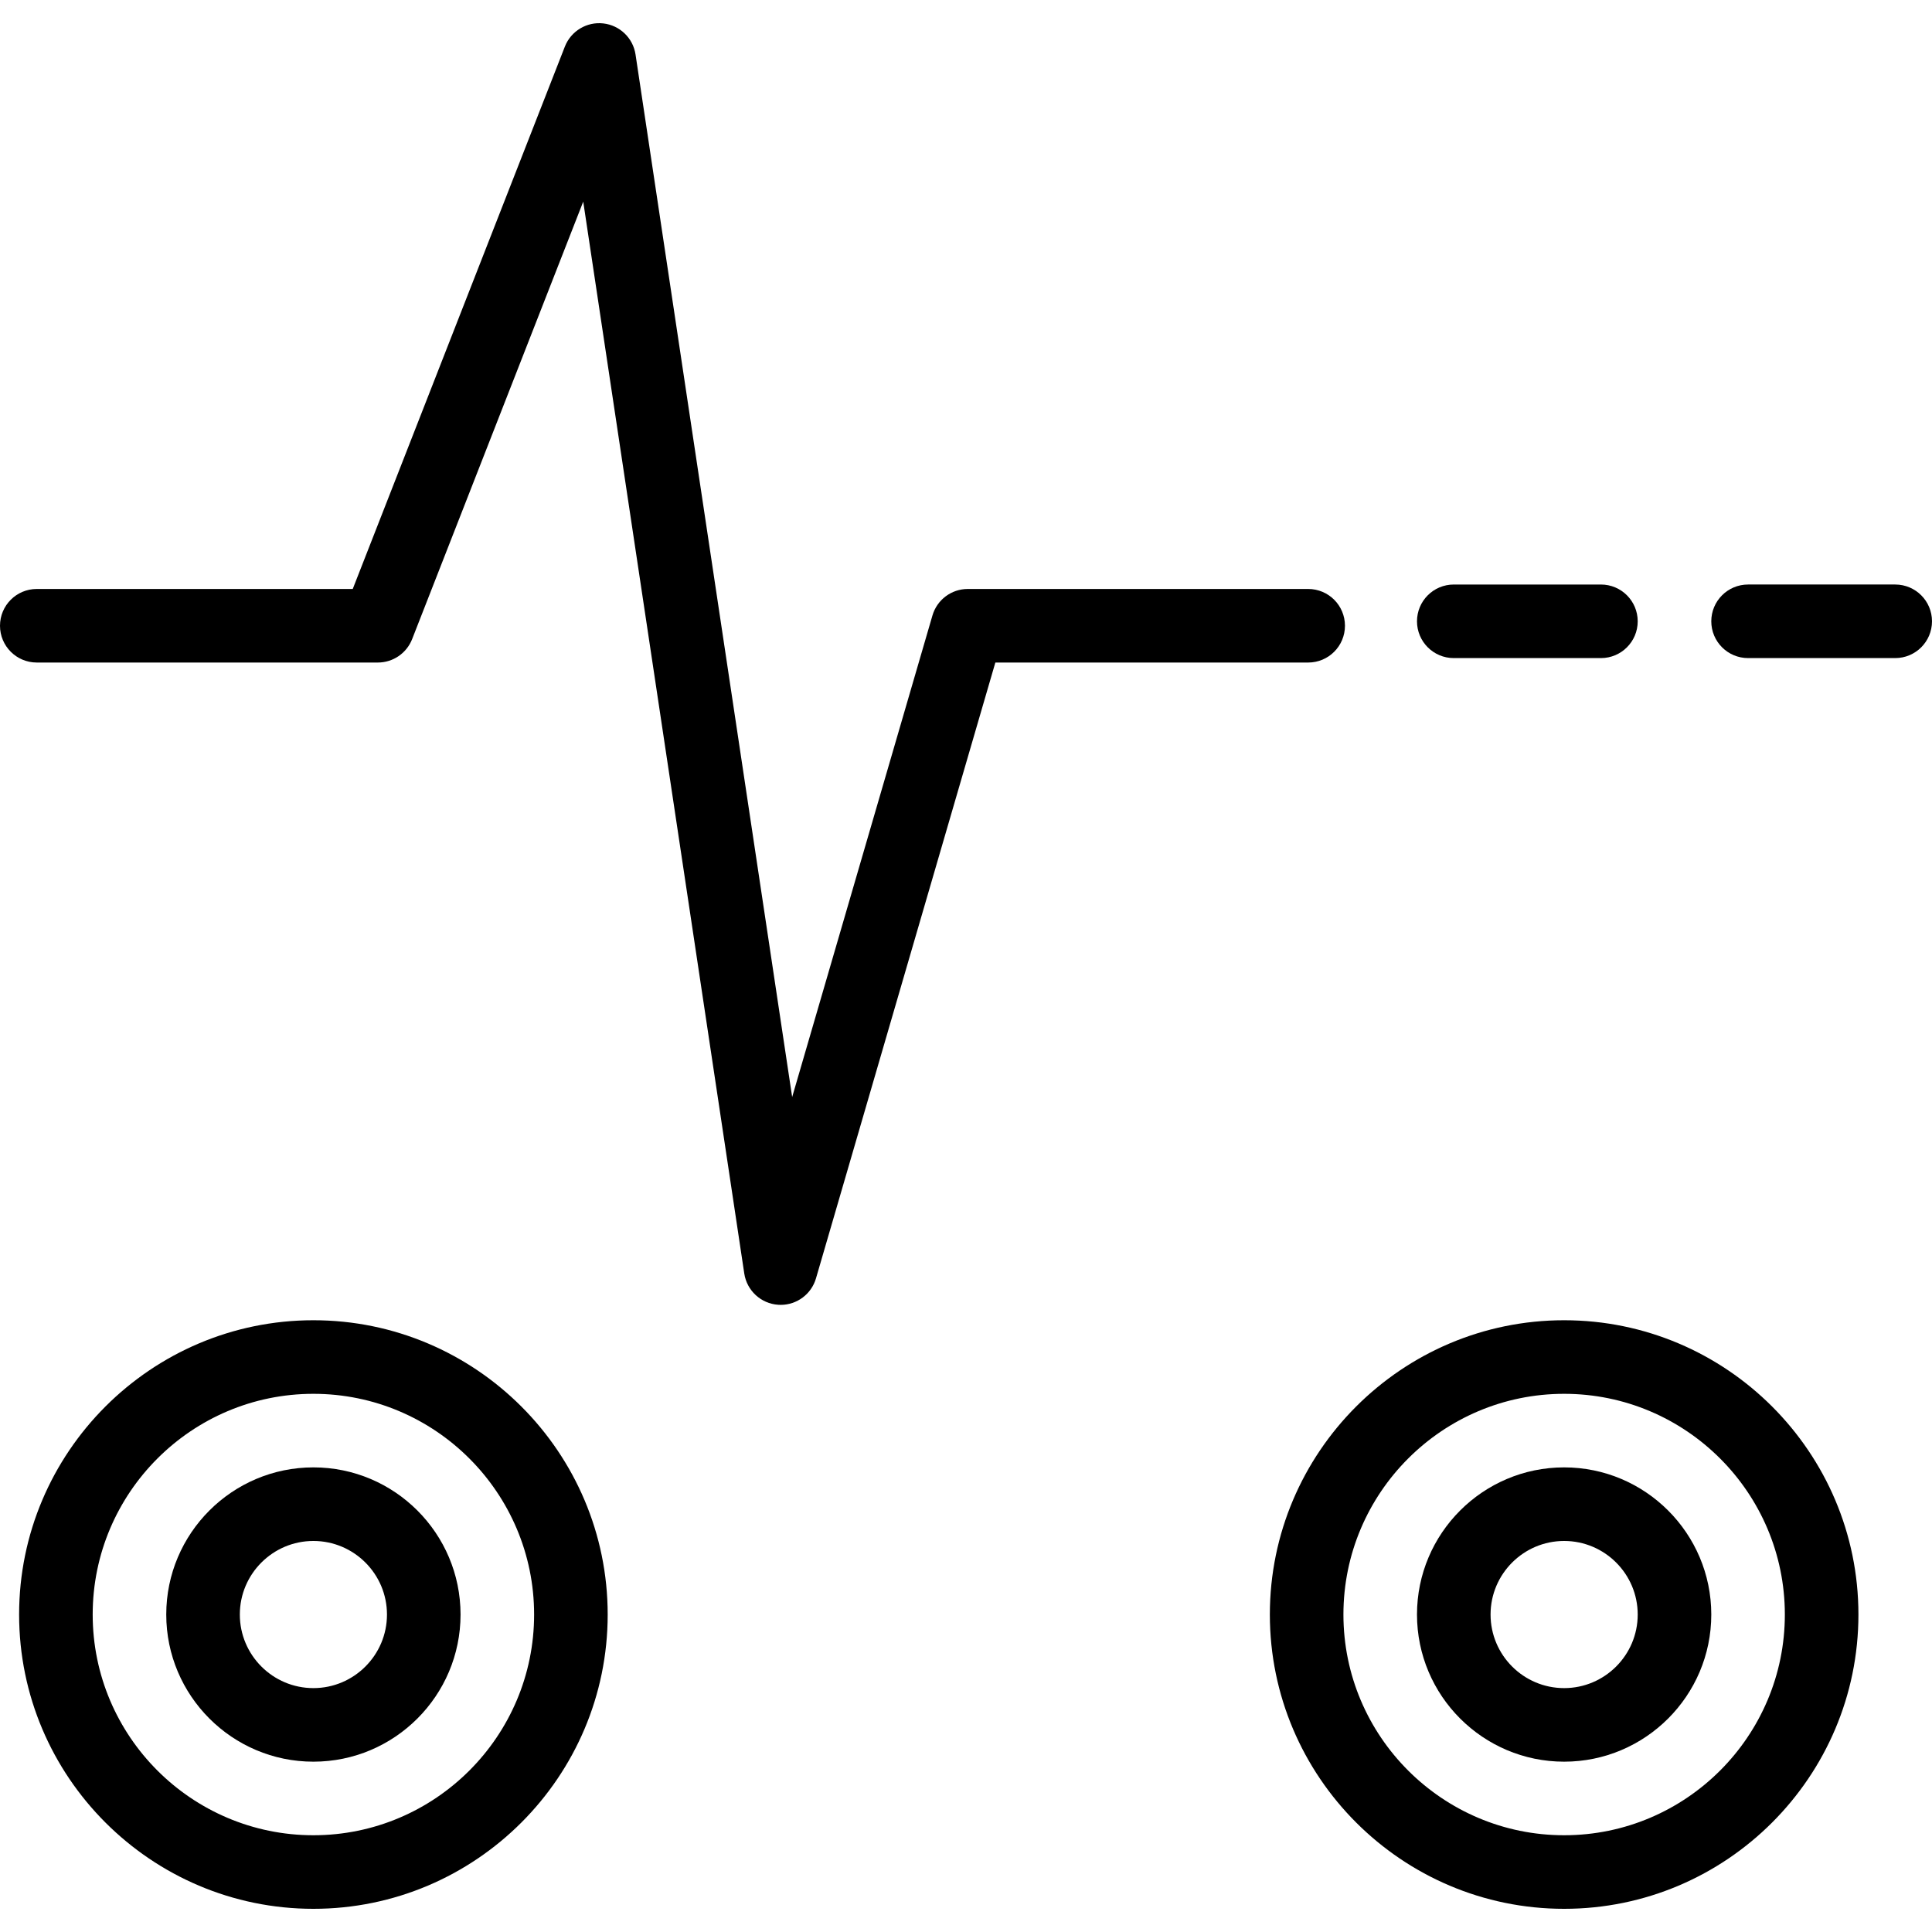 <?xml version="1.0" encoding="iso-8859-1"?>
<!-- Generator: Adobe Illustrator 19.0.0, SVG Export Plug-In . SVG Version: 6.00 Build 0)  -->
<svg version="1.1" id="Layer_1" xmlns="http://www.w3.org/2000/svg" xmlns:xlink="http://www.w3.org/1999/xlink" x="0px" y="0px"
	 viewBox="0 0 212.2 212.2" style="enable-background:new 0 0 212.2 212.2;" xml:space="preserve">
<g>
	<g>
		<g>
			<path d="M147.723,68.729c0-2.231-1.807-4.04-4.04-4.04h-37.389c-1.795,0-3.377,1.186-3.879,2.91l-15.408,52.894L69.804,5.987
				c-0.272-1.811-1.728-3.212-3.547-3.415C64.45,2.365,62.71,3.41,62.043,5.115l-23.3,59.574H4.04c-2.233,0-4.04,1.809-4.04,4.04
				s1.807,4.04,4.04,4.04h37.461c1.665,0,3.156-1.02,3.764-2.568l18.794-48.055l17.688,117.732c0.284,1.876,1.835,3.305,3.725,3.431
				c0.091,0.006,0.185,0.01,0.276,0.01c1.783,0,3.37-1.178,3.875-2.91l19.701-67.639h34.359
				C145.916,72.77,147.723,70.961,147.723,68.729z"/>
			<path d="M159.675,72.281h16.162c2.233,0,4.04-1.809,4.04-4.04c0-2.231-1.807-4.04-4.04-4.04h-16.162
				c-2.233,0-4.04,1.809-4.04,4.04C155.634,70.471,157.442,72.281,159.675,72.281z"/>
			<path d="M208.16,64.2h-16.162c-2.233,0-4.04,1.809-4.04,4.04s1.807,4.04,4.04,4.04h16.162c2.233,0,4.04-1.809,4.04-4.04
				S210.393,64.2,208.16,64.2z"/>
			<path d="M171.796,145.008c-17.823,0-32.323,14.501-32.323,32.323c0,17.822,14.501,32.323,32.323,32.323
				c17.822,0,32.323-14.501,32.323-32.323C204.119,159.509,189.619,145.008,171.796,145.008z M171.796,201.573
				c-13.368,0-24.242-10.874-24.242-24.242c0-13.368,10.874-24.242,24.242-24.242c13.368,0,24.242,10.874,24.242,24.242
				C196.038,190.699,185.164,201.573,171.796,201.573z"/>
			<path d="M171.796,161.169c-8.914,0-16.162,7.25-16.162,16.162s7.248,16.162,16.162,16.162s16.162-7.25,16.162-16.162
				C187.958,168.42,180.71,161.169,171.796,161.169z M171.796,185.412c-4.455,0-8.081-3.624-8.081-8.081
				c0-4.457,3.626-8.081,8.081-8.081s8.081,3.624,8.081,8.081S176.251,185.412,171.796,185.412z"/>
			<path d="M34.422,145.008c-17.823,0-32.323,14.501-32.323,32.323c0,17.822,14.501,32.323,32.323,32.323
				s32.323-14.501,32.323-32.323C66.745,159.509,52.245,145.008,34.422,145.008z M34.422,201.573
				c-13.368,0-24.242-10.874-24.242-24.242c0-13.368,10.874-24.242,24.242-24.242s24.242,10.874,24.242,24.242
				C58.664,190.699,47.79,201.573,34.422,201.573z"/>
			<path d="M34.422,161.169c-8.914,0-16.162,7.25-16.162,16.162s7.248,16.162,16.162,16.162s16.162-7.25,16.162-16.162
				C50.584,168.42,43.336,161.169,34.422,161.169z M34.422,185.412c-4.455,0-8.081-3.624-8.081-8.081
				c0-4.457,3.626-8.081,8.081-8.081s8.081,3.624,8.081,8.081S38.877,185.412,34.422,185.412z"/>
		</g>
	</g>
</g>
<g>
</g>
<g>
</g>
<g>
</g>
<g>
</g>
<g>
</g>
<g>
</g>
<g>
</g>
<g>
</g>
<g>
</g>
<g>
</g>
<g>
</g>
<g>
</g>
<g>
</g>
<g>
</g>
<g>
</g>
</svg>
